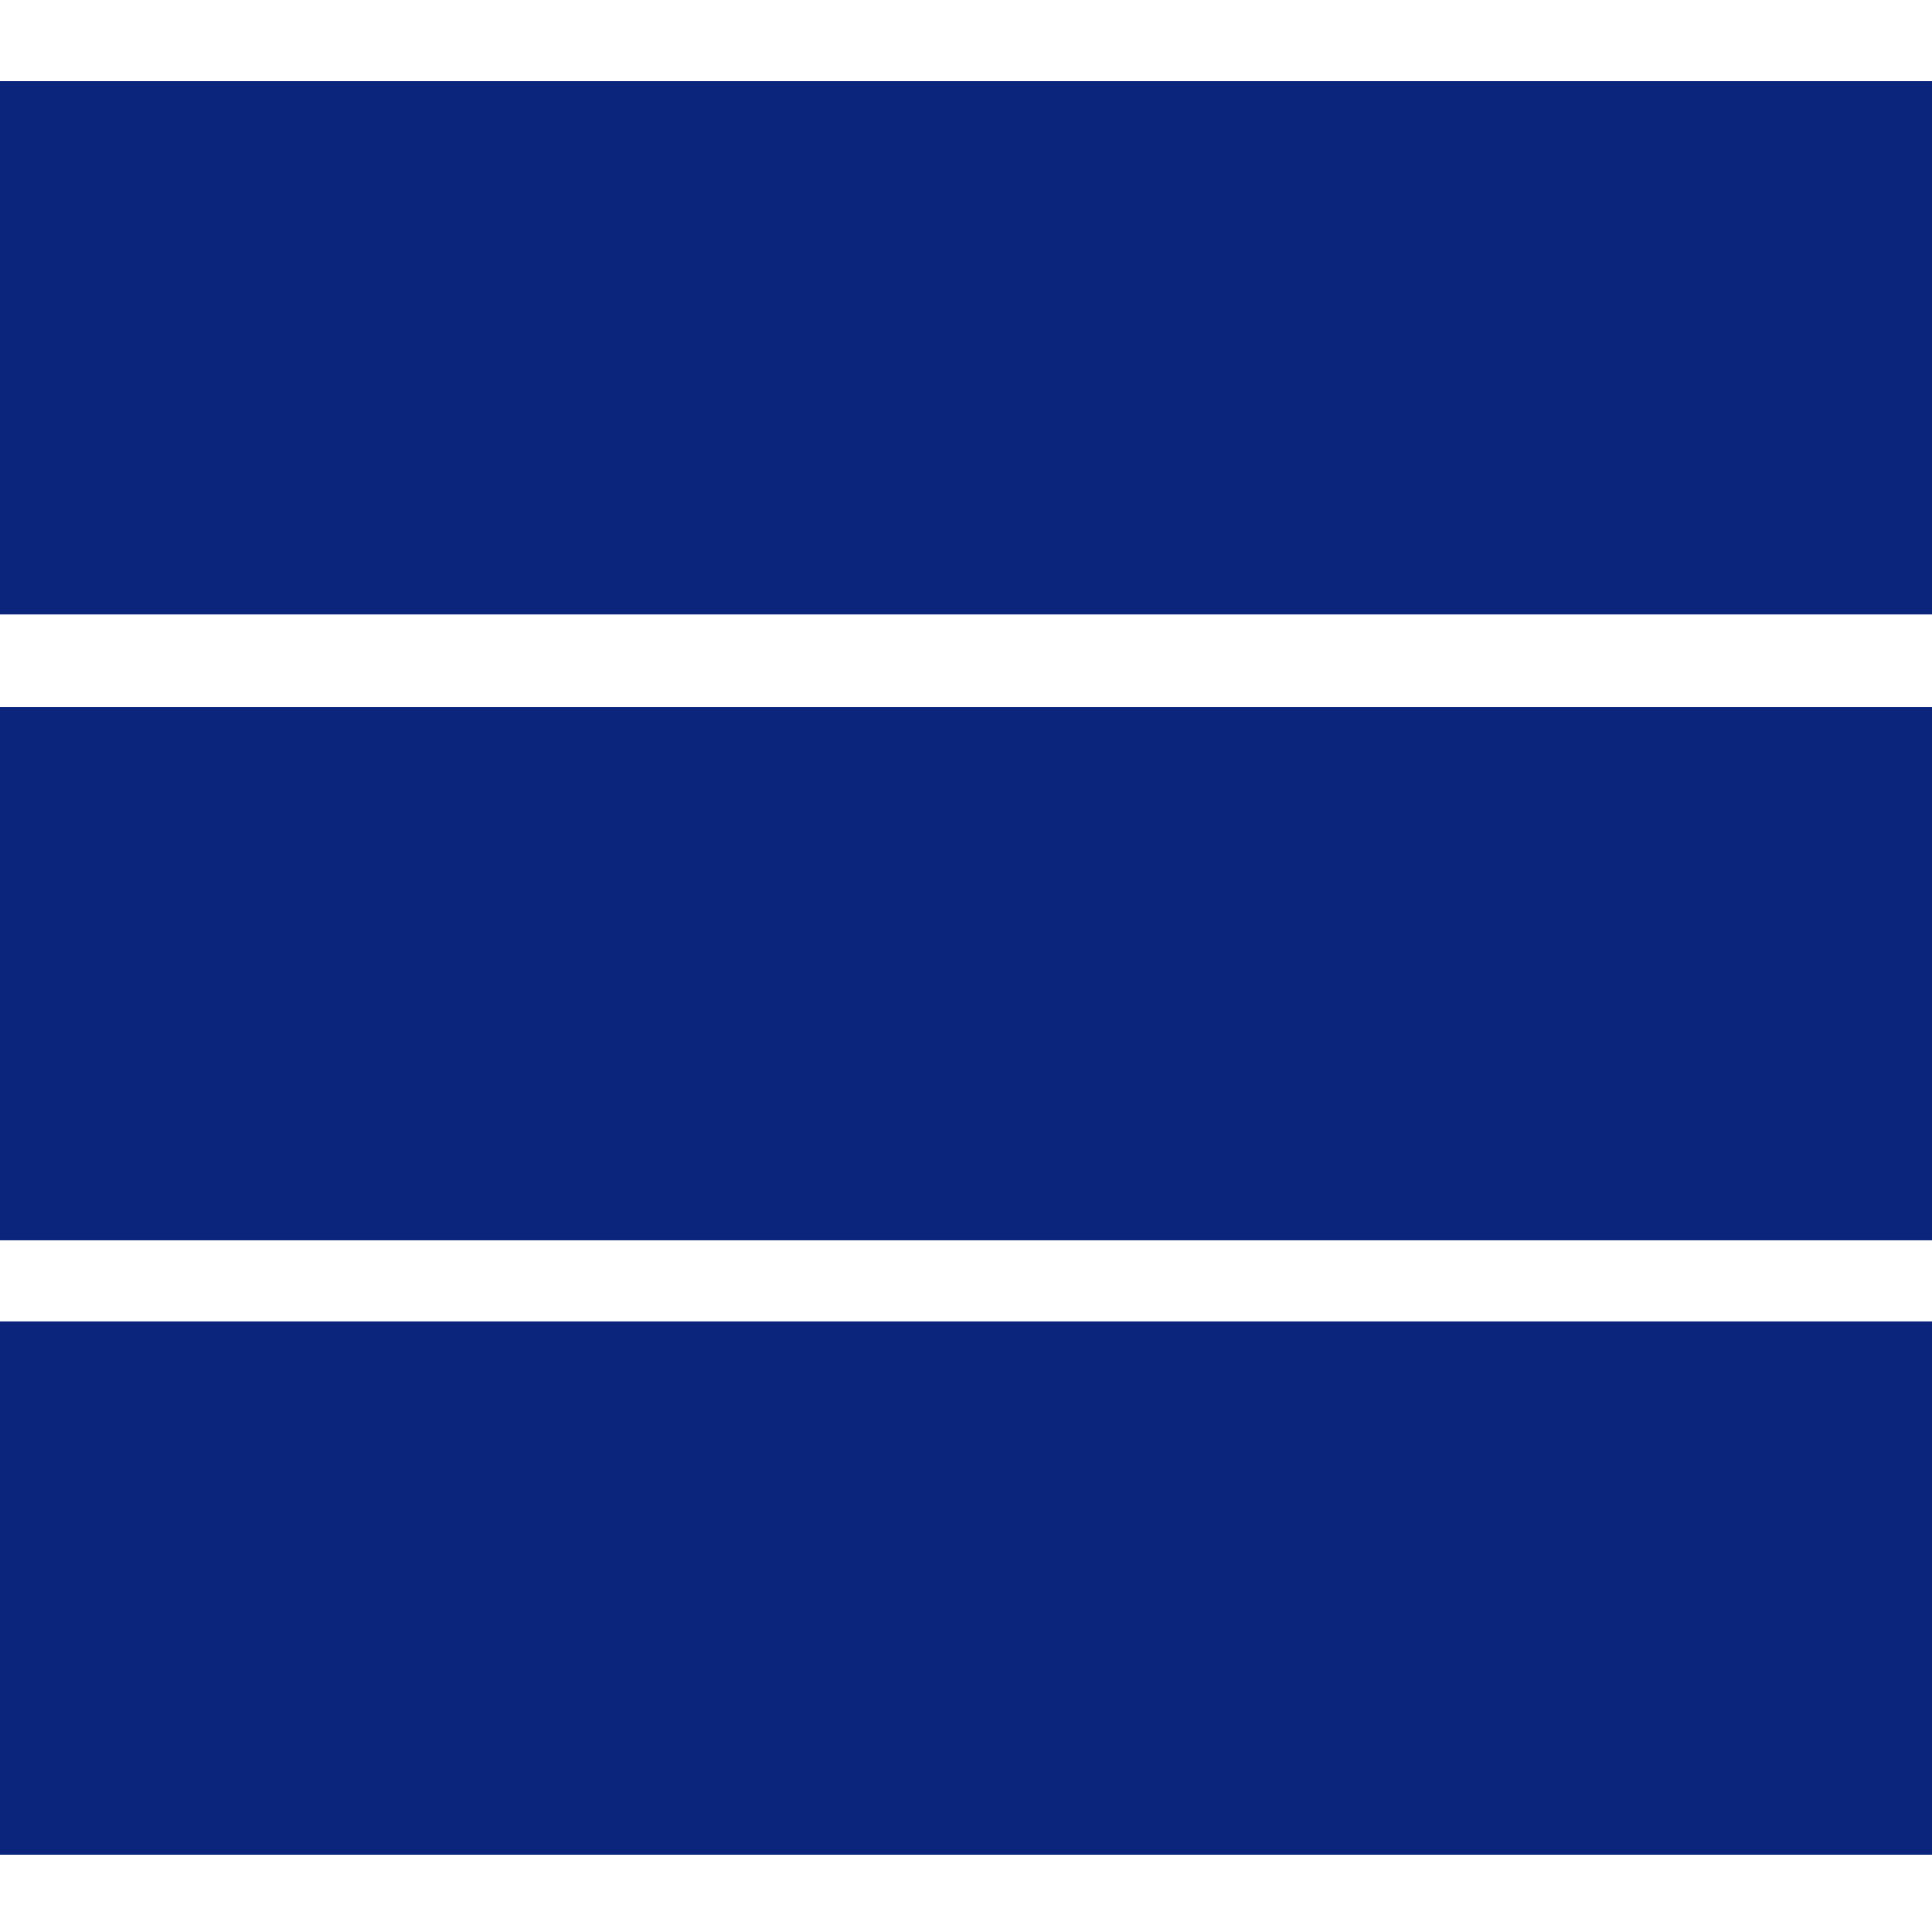 <svg xmlns="http://www.w3.org/2000/svg" width="500" height="500" viewBox="0 0 500 500">
  <defs>
    <style>
      .cls-1 {
        fill: #0c257c;
        fill-rule: evenodd;
      }
    </style>
  </defs>
  <path class="cls-1" d="M0,21H500.011V159.014H0V21Z"/>
  <path id="Rectangle_1_copy" data-name="Rectangle 1 copy" class="cls-1" d="M0,183.007H500.011V320.99H0V183.007Z"/>
  <path id="Rectangle_1_copy_2" data-name="Rectangle 1 copy 2" class="cls-1" d="M-0.011,341.986H500V480H-0.011V341.986Z"/>
</svg>

